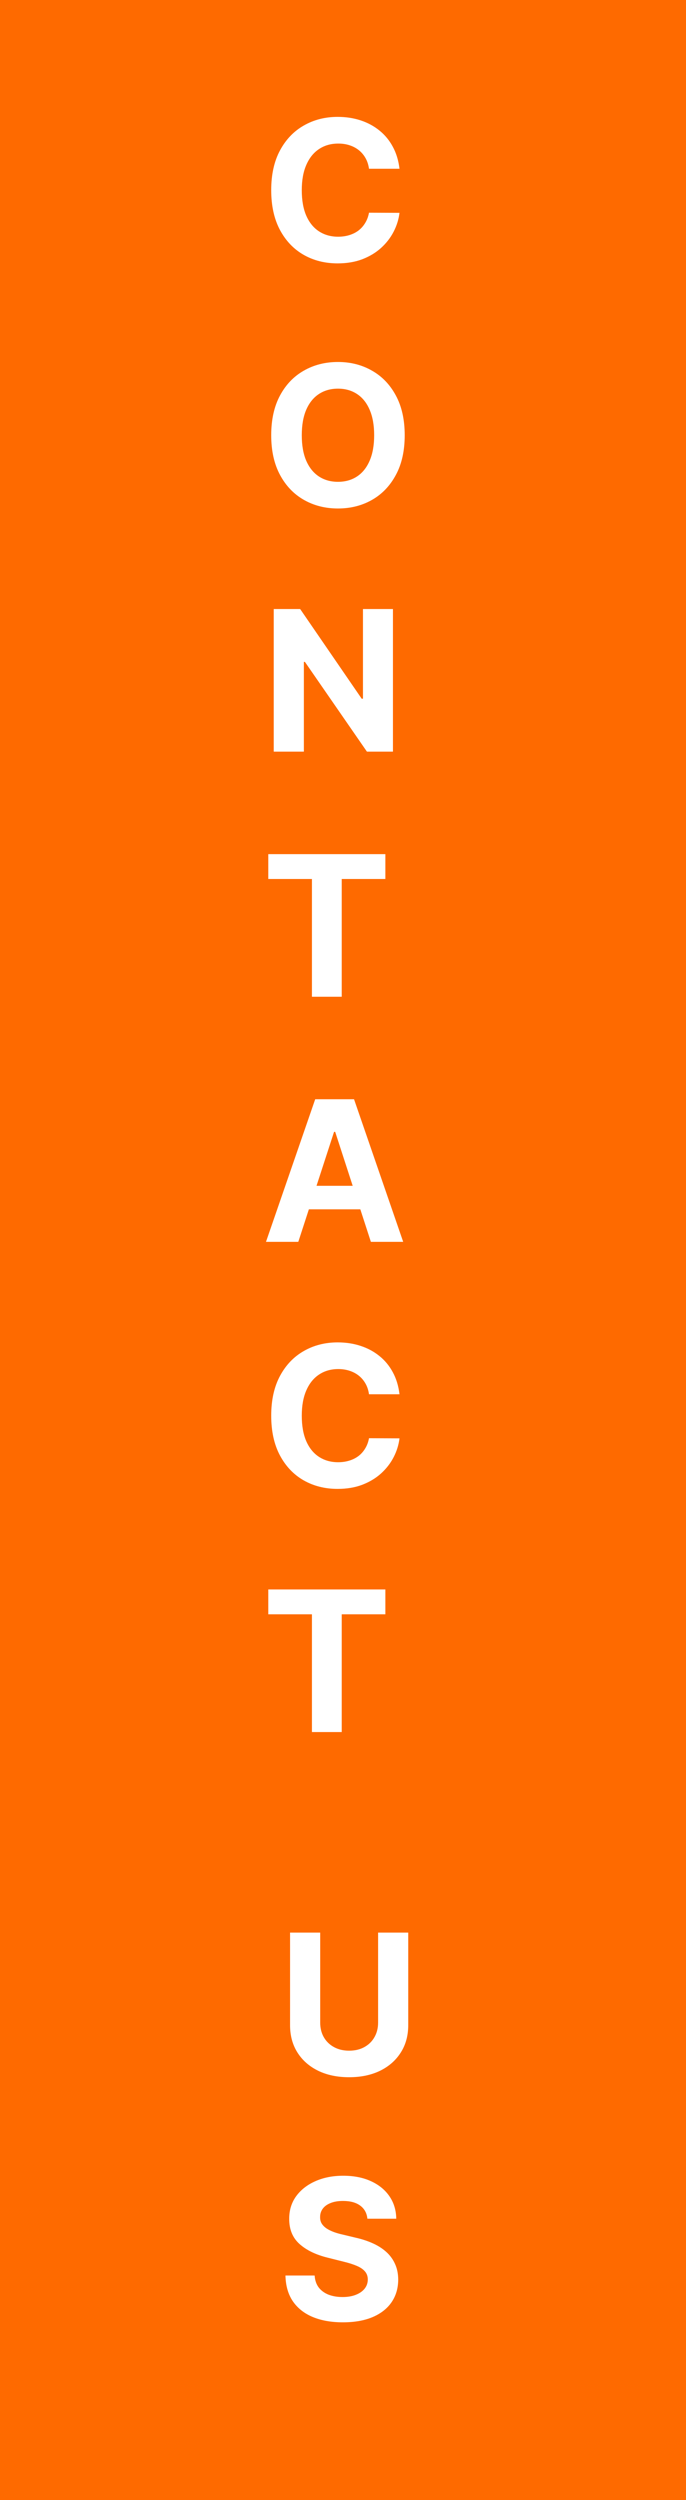 <svg xmlns="http://www.w3.org/2000/svg" width="42" height="153" viewBox="0 0 42 153" fill="none"><rect width="42" height="153" fill="#FE6A00"></rect><path d="M24.459 10.328H22.592C22.558 10.087 22.489 9.872 22.384 9.685C22.278 9.494 22.143 9.332 21.979 9.199C21.814 9.065 21.624 8.963 21.408 8.892C21.195 8.821 20.963 8.786 20.713 8.786C20.261 8.786 19.868 8.898 19.533 9.122C19.197 9.344 18.938 9.668 18.753 10.094C18.568 10.517 18.476 11.031 18.476 11.636C18.476 12.258 18.568 12.781 18.753 13.204C18.94 13.628 19.202 13.947 19.537 14.163C19.872 14.379 20.26 14.487 20.7 14.487C20.947 14.487 21.176 14.454 21.386 14.389C21.599 14.324 21.788 14.229 21.953 14.104C22.118 13.976 22.254 13.821 22.362 13.639C22.473 13.457 22.55 13.25 22.592 13.017L24.459 13.026C24.41 13.426 24.29 13.812 24.097 14.185C23.906 14.554 23.649 14.885 23.325 15.178C23.004 15.467 22.621 15.697 22.175 15.868C21.732 16.035 21.23 16.119 20.671 16.119C19.892 16.119 19.196 15.943 18.582 15.591C17.972 15.239 17.489 14.729 17.134 14.061C16.781 13.393 16.605 12.585 16.605 11.636C16.605 10.685 16.784 9.875 17.142 9.207C17.5 8.54 17.986 8.031 18.599 7.682C19.213 7.33 19.903 7.153 20.671 7.153C21.176 7.153 21.645 7.224 22.077 7.366C22.511 7.509 22.896 7.716 23.232 7.989C23.567 8.259 23.84 8.589 24.05 8.982C24.263 9.374 24.399 9.822 24.459 10.328ZM24.778 26.636C24.778 27.588 24.598 28.398 24.237 29.065C23.879 29.733 23.391 30.243 22.771 30.595C22.155 30.945 21.462 31.119 20.692 31.119C19.916 31.119 19.22 30.943 18.604 30.591C17.987 30.239 17.5 29.729 17.142 29.061C16.784 28.393 16.605 27.585 16.605 26.636C16.605 25.685 16.784 24.875 17.142 24.207C17.5 23.54 17.987 23.031 18.604 22.682C19.22 22.329 19.916 22.153 20.692 22.153C21.462 22.153 22.155 22.329 22.771 22.682C23.391 23.031 23.879 23.54 24.237 24.207C24.598 24.875 24.778 25.685 24.778 26.636ZM22.908 26.636C22.908 26.02 22.815 25.5 22.631 25.077C22.449 24.653 22.192 24.332 21.859 24.114C21.527 23.895 21.138 23.785 20.692 23.785C20.246 23.785 19.857 23.895 19.524 24.114C19.192 24.332 18.933 24.653 18.749 25.077C18.567 25.5 18.476 26.02 18.476 26.636C18.476 27.253 18.567 27.773 18.749 28.196C18.933 28.619 19.192 28.94 19.524 29.159C19.857 29.378 20.246 29.487 20.692 29.487C21.138 29.487 21.527 29.378 21.859 29.159C22.192 28.94 22.449 28.619 22.631 28.196C22.815 27.773 22.908 27.253 22.908 26.636ZM24.058 37.273V46H22.465L18.668 40.507H18.604V46H16.759V37.273H18.378L22.145 42.761H22.222V37.273H24.058ZM16.426 53.794V52.273H23.594V53.794H20.922V61H19.098V53.794H16.426ZM18.263 76H16.285L19.298 67.273H21.676L24.685 76H22.707L20.521 69.267H20.453L18.263 76ZM18.139 72.57H22.81V74.01H18.139V72.57ZM24.459 85.328H22.592C22.558 85.087 22.489 84.872 22.384 84.685C22.278 84.494 22.143 84.332 21.979 84.199C21.814 84.065 21.624 83.963 21.408 83.892C21.195 83.821 20.963 83.785 20.713 83.785C20.261 83.785 19.868 83.898 19.533 84.122C19.197 84.344 18.938 84.668 18.753 85.094C18.568 85.517 18.476 86.031 18.476 86.636C18.476 87.258 18.568 87.781 18.753 88.204C18.94 88.628 19.202 88.947 19.537 89.163C19.872 89.379 20.26 89.487 20.7 89.487C20.947 89.487 21.176 89.454 21.386 89.389C21.599 89.324 21.788 89.229 21.953 89.104C22.118 88.976 22.254 88.821 22.362 88.639C22.473 88.457 22.55 88.25 22.592 88.017L24.459 88.026C24.41 88.426 24.29 88.812 24.097 89.185C23.906 89.554 23.649 89.885 23.325 90.178C23.004 90.467 22.621 90.697 22.175 90.868C21.732 91.035 21.23 91.119 20.671 91.119C19.892 91.119 19.196 90.943 18.582 90.591C17.972 90.239 17.489 89.729 17.134 89.061C16.781 88.394 16.605 87.585 16.605 86.636C16.605 85.685 16.784 84.875 17.142 84.207C17.5 83.54 17.986 83.031 18.599 82.682C19.213 82.329 19.903 82.153 20.671 82.153C21.176 82.153 21.645 82.224 22.077 82.367C22.511 82.508 22.896 82.716 23.232 82.989C23.567 83.258 23.84 83.59 24.05 83.981C24.263 84.374 24.399 84.822 24.459 85.328ZM16.426 98.794V97.273H23.594V98.794H20.922V106H19.098V98.794H16.426Z" fill="white"></path><path d="M23.149 118.273H24.994V123.94C24.994 124.577 24.842 125.134 24.538 125.611C24.237 126.088 23.815 126.46 23.273 126.727C22.73 126.991 22.098 127.124 21.376 127.124C20.652 127.124 20.018 126.991 19.476 126.727C18.933 126.46 18.511 126.088 18.21 125.611C17.909 125.134 17.759 124.577 17.759 123.94V118.273H19.604V123.783C19.604 124.115 19.676 124.411 19.821 124.669C19.969 124.928 20.176 125.131 20.443 125.278C20.71 125.426 21.021 125.5 21.376 125.5C21.734 125.5 22.046 125.426 22.31 125.278C22.577 125.131 22.783 124.928 22.928 124.669C23.075 124.411 23.149 124.115 23.149 123.783V118.273ZM22.493 135.783C22.459 135.439 22.312 135.172 22.054 134.982C21.796 134.791 21.445 134.696 21.001 134.696C20.7 134.696 20.446 134.739 20.239 134.824C20.031 134.906 19.872 135.021 19.761 135.169C19.653 135.317 19.599 135.484 19.599 135.672C19.594 135.828 19.626 135.964 19.697 136.081C19.771 136.197 19.872 136.298 20 136.384C20.128 136.466 20.276 136.538 20.443 136.601C20.611 136.661 20.79 136.712 20.98 136.754L21.764 136.942C22.145 137.027 22.494 137.141 22.812 137.283C23.131 137.425 23.406 137.599 23.639 137.807C23.872 138.014 24.053 138.259 24.18 138.54C24.311 138.821 24.378 139.143 24.381 139.507C24.378 140.041 24.241 140.504 23.972 140.896C23.704 141.286 23.318 141.588 22.812 141.804C22.31 142.017 21.703 142.124 20.993 142.124C20.288 142.124 19.675 142.016 19.152 141.8C18.632 141.584 18.226 141.264 17.933 140.841C17.643 140.415 17.491 139.888 17.477 139.26H19.263C19.283 139.553 19.366 139.797 19.514 139.993C19.665 140.186 19.865 140.332 20.115 140.432C20.368 140.528 20.653 140.577 20.972 140.577C21.284 140.577 21.555 140.531 21.785 140.44C22.018 140.349 22.199 140.223 22.327 140.061C22.454 139.899 22.518 139.713 22.518 139.503C22.518 139.307 22.46 139.142 22.344 139.009C22.23 138.875 22.062 138.761 21.841 138.668C21.622 138.574 21.354 138.489 21.035 138.412L20.085 138.173C19.349 137.994 18.768 137.714 18.342 137.334C17.916 136.953 17.704 136.44 17.707 135.795C17.704 135.267 17.845 134.805 18.129 134.411C18.416 134.016 18.81 133.707 19.31 133.486C19.81 133.264 20.378 133.153 21.014 133.153C21.662 133.153 22.227 133.264 22.71 133.486C23.196 133.707 23.574 134.016 23.844 134.411C24.114 134.805 24.253 135.263 24.261 135.783H22.493Z" fill="white"></path></svg>